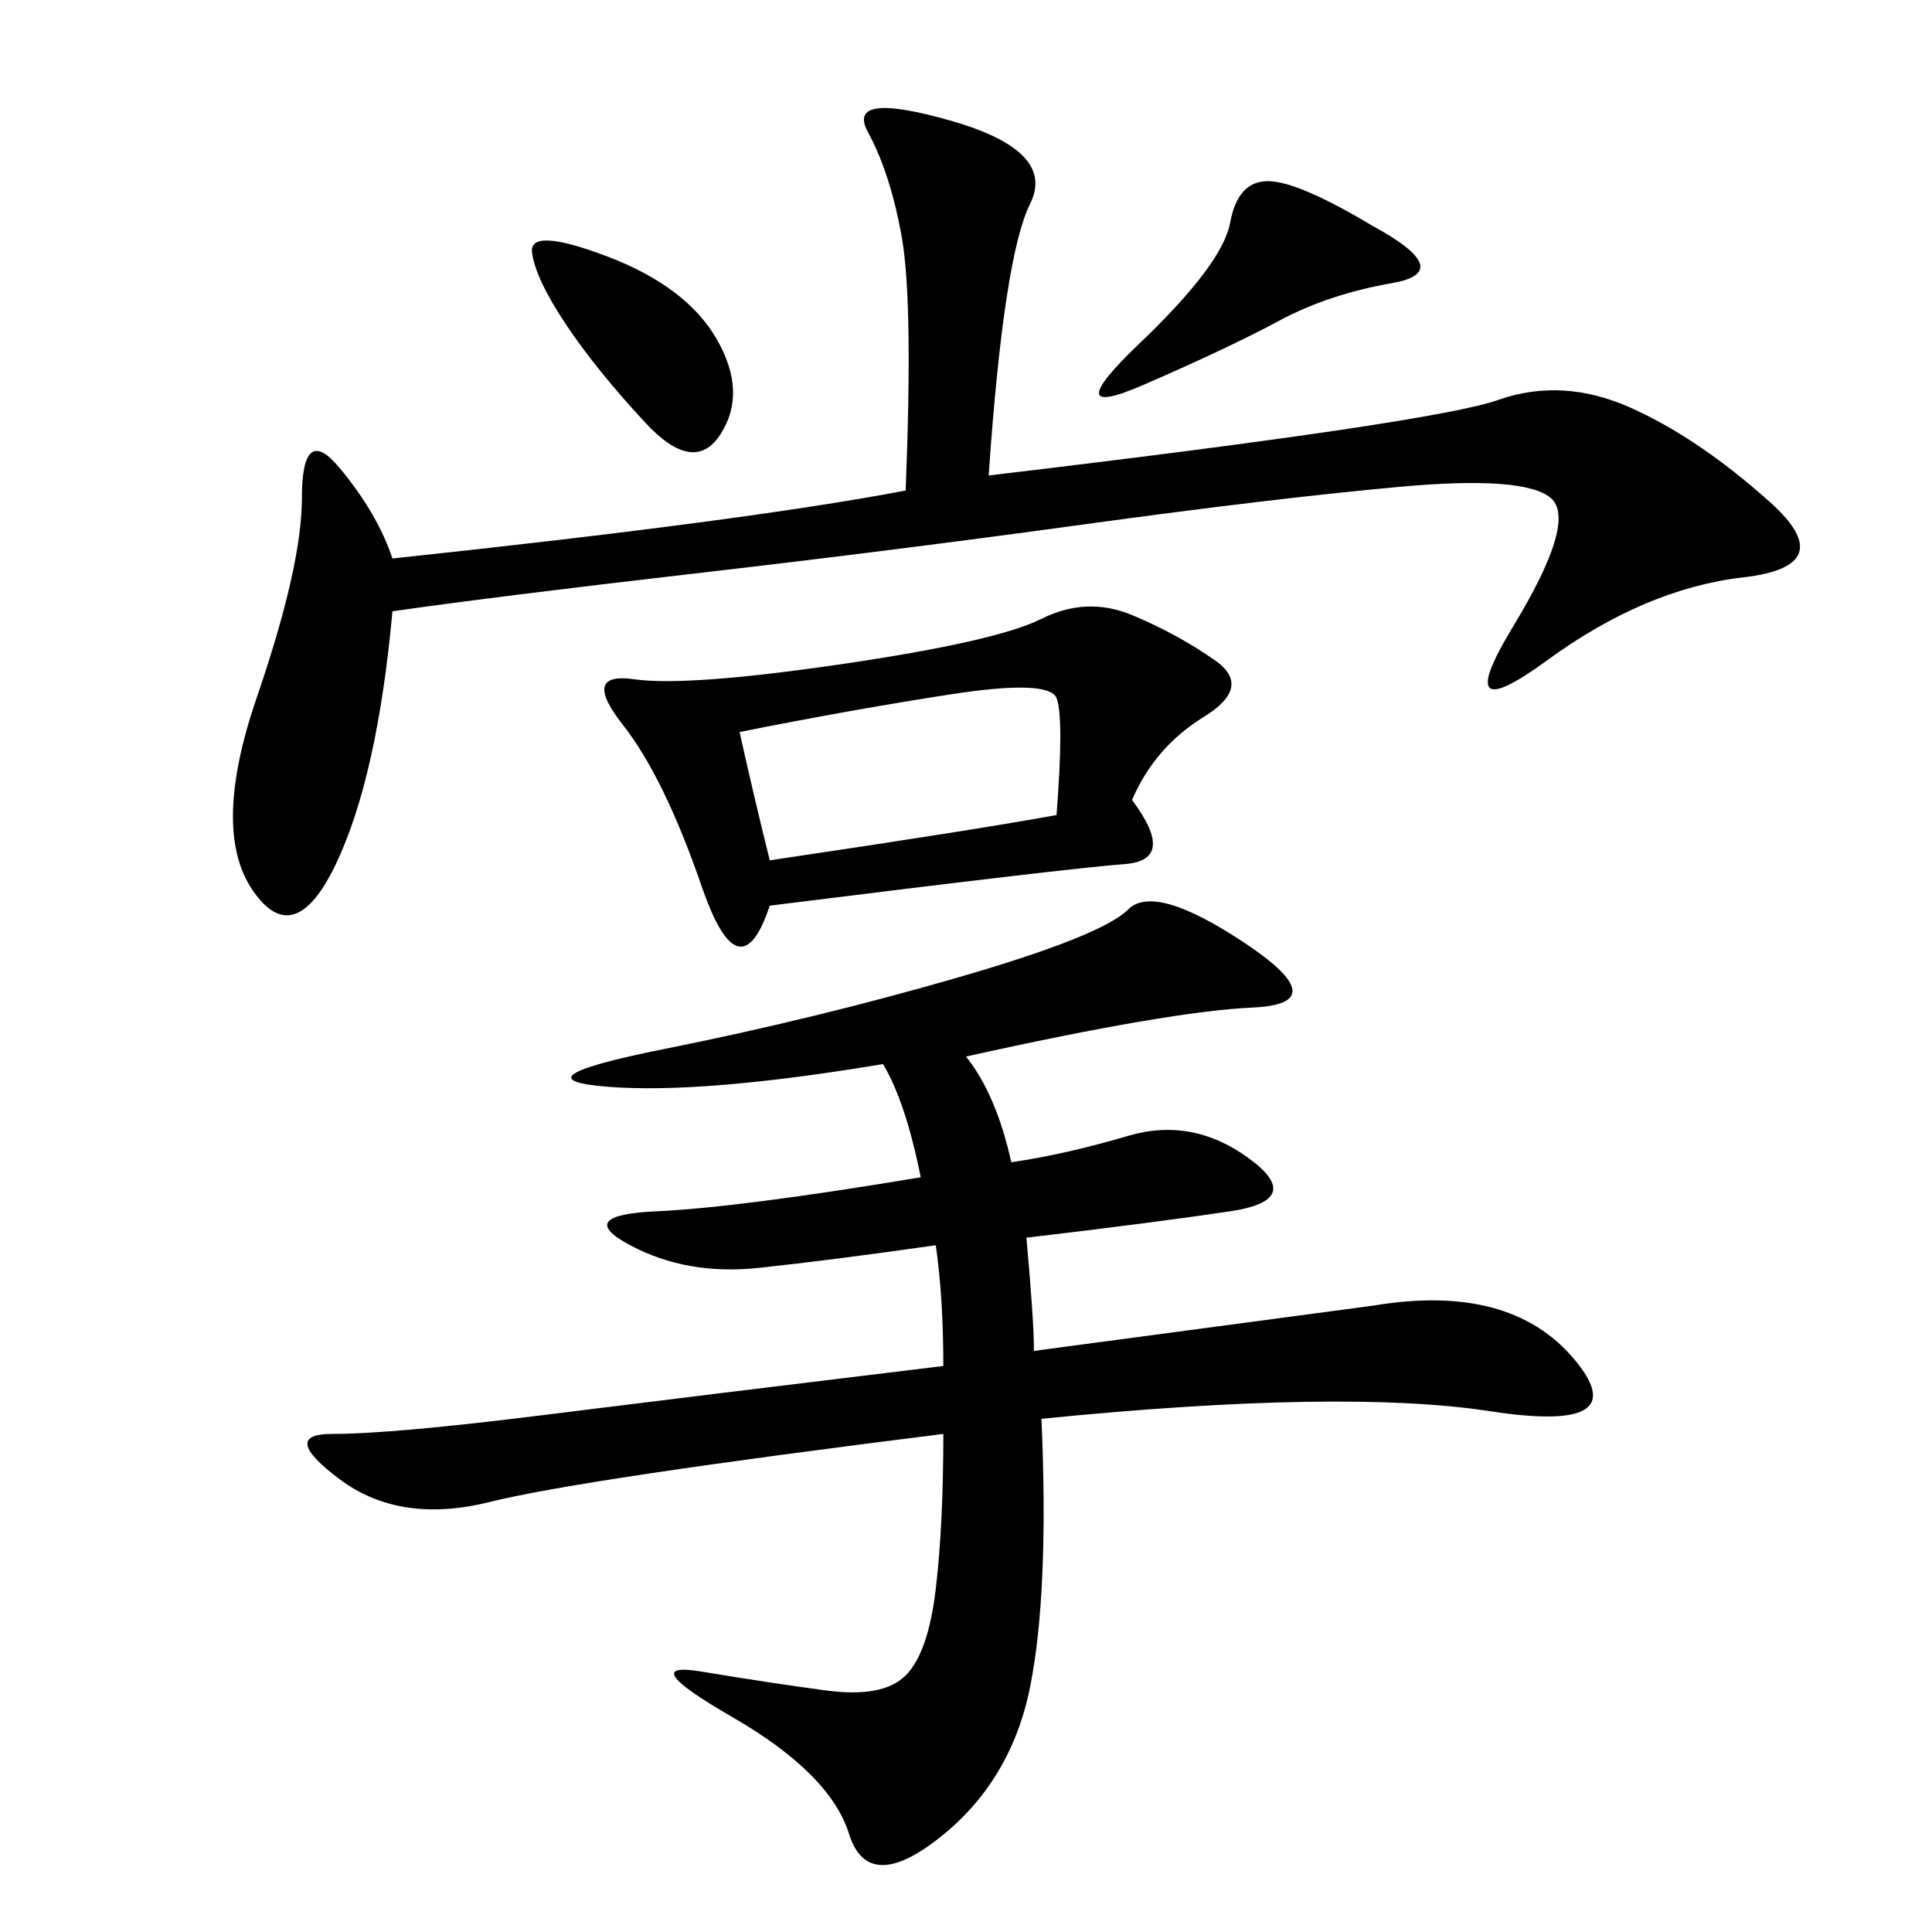 <svg xmlns="http://www.w3.org/2000/svg" xmlns:xlink="http://www.w3.org/1999/xlink" width="300" height="300"><path d="M137.11 165.23Q108.98 169.92 94.34 168.75Q79.69 167.58 103.13 162.89Q126.56 158.20 148.83 151.76Q171.09 145.31 175.20 141.21Q179.30 137.11 193.36 146.48Q207.42 155.86 194.53 156.45Q181.64 157.03 150 164.06L150 164.06Q154.69 169.92 157.03 180.47L157.03 180.47Q165.23 179.30 175.20 176.37Q185.16 173.44 193.95 179.88Q202.73 186.33 191.02 188.09Q179.30 189.84 159.38 192.19L159.38 192.19Q160.55 205.08 160.55 209.77L160.55 209.77L213.28 202.73Q234.38 199.22 244.34 210.94Q254.30 222.66 231.45 219.14Q208.59 215.63 161.72 220.31L161.72 220.31Q162.89 247.27 159.96 261.91Q157.03 276.56 145.90 285.35Q134.77 294.14 131.84 284.77Q128.91 275.39 113.67 266.60Q98.44 257.81 108.98 259.57Q119.53 261.33 128.32 262.50Q137.11 263.67 140.63 260.16Q144.14 256.64 145.31 246.68Q146.48 236.72 146.48 222.66L146.48 222.66Q90.23 229.69 76.17 233.20Q62.11 236.72 52.73 229.69Q43.36 222.66 51.56 222.66L51.56 222.66Q60.94 222.66 84.38 219.73Q107.81 216.80 146.48 212.11L146.48 212.11Q146.48 201.56 145.31 193.36L145.31 193.36Q128.91 195.70 117.77 196.88Q106.64 198.05 97.85 193.36Q89.06 188.67 101.95 188.09Q114.84 187.50 142.97 182.81L142.97 182.81Q140.63 171.09 137.11 165.23L137.11 165.23ZM153.52 73.83Q222.66 65.63 232.62 62.11Q242.58 58.59 253.13 63.28Q263.67 67.97 274.80 77.93Q285.94 87.89 270.70 89.65Q255.47 91.41 240.23 102.54Q225 113.67 234.96 97.27Q244.92 80.86 240.82 77.34Q236.72 73.83 217.38 75.59Q198.05 77.34 168.16 81.45Q138.28 85.55 107.81 89.06Q77.34 92.58 60.94 94.92L60.94 94.92Q58.59 120.70 52.15 134.18Q45.70 147.66 39.26 138.28Q32.81 128.91 39.84 108.40Q46.88 87.89 46.88 77.34L46.88 77.34Q46.88 65.63 52.73 72.66Q58.59 79.69 60.94 86.72L60.94 86.72Q116.02 80.86 140.63 76.17L140.63 76.17Q141.80 46.88 140.04 36.91Q138.28 26.95 134.77 20.51Q131.25 14.06 147.66 18.75Q164.06 23.44 159.96 31.64Q155.86 39.84 153.52 73.83L153.52 73.83ZM175.78 124.22Q182.81 133.59 174.61 134.18Q166.41 134.77 119.53 140.63L119.53 140.63Q114.84 154.69 108.98 137.70Q103.13 120.70 96.68 112.50Q90.23 104.30 98.44 105.47Q106.64 106.64 130.66 103.13Q154.69 99.61 161.72 96.09Q168.75 92.58 175.78 95.51Q182.81 98.44 188.67 102.54Q194.53 106.64 186.91 111.33Q179.30 116.02 175.78 124.22L175.78 124.22ZM114.84 113.67Q117.19 124.22 119.53 133.59L119.53 133.59Q151.17 128.91 164.06 126.56L164.06 126.56Q165.23 111.33 164.06 108.40Q162.89 105.47 147.66 107.81Q132.42 110.16 114.84 113.67L114.84 113.67ZM213.28 35.16Q226.17 42.19 216.21 43.95Q206.25 45.70 198.63 49.80Q191.02 53.91 177.54 59.77Q164.06 65.63 176.95 53.32Q189.84 41.02 191.02 34.57Q192.19 28.13 196.88 28.13L196.88 28.13Q201.56 28.13 213.28 35.16L213.28 35.16ZM87.89 50.39Q83.20 43.36 82.62 39.26Q82.03 35.16 94.34 39.84Q106.64 44.53 111.33 52.73Q116.02 60.94 111.91 67.38Q107.81 73.83 100.20 65.63Q92.58 57.42 87.89 50.39L87.89 50.39Z"/></svg>